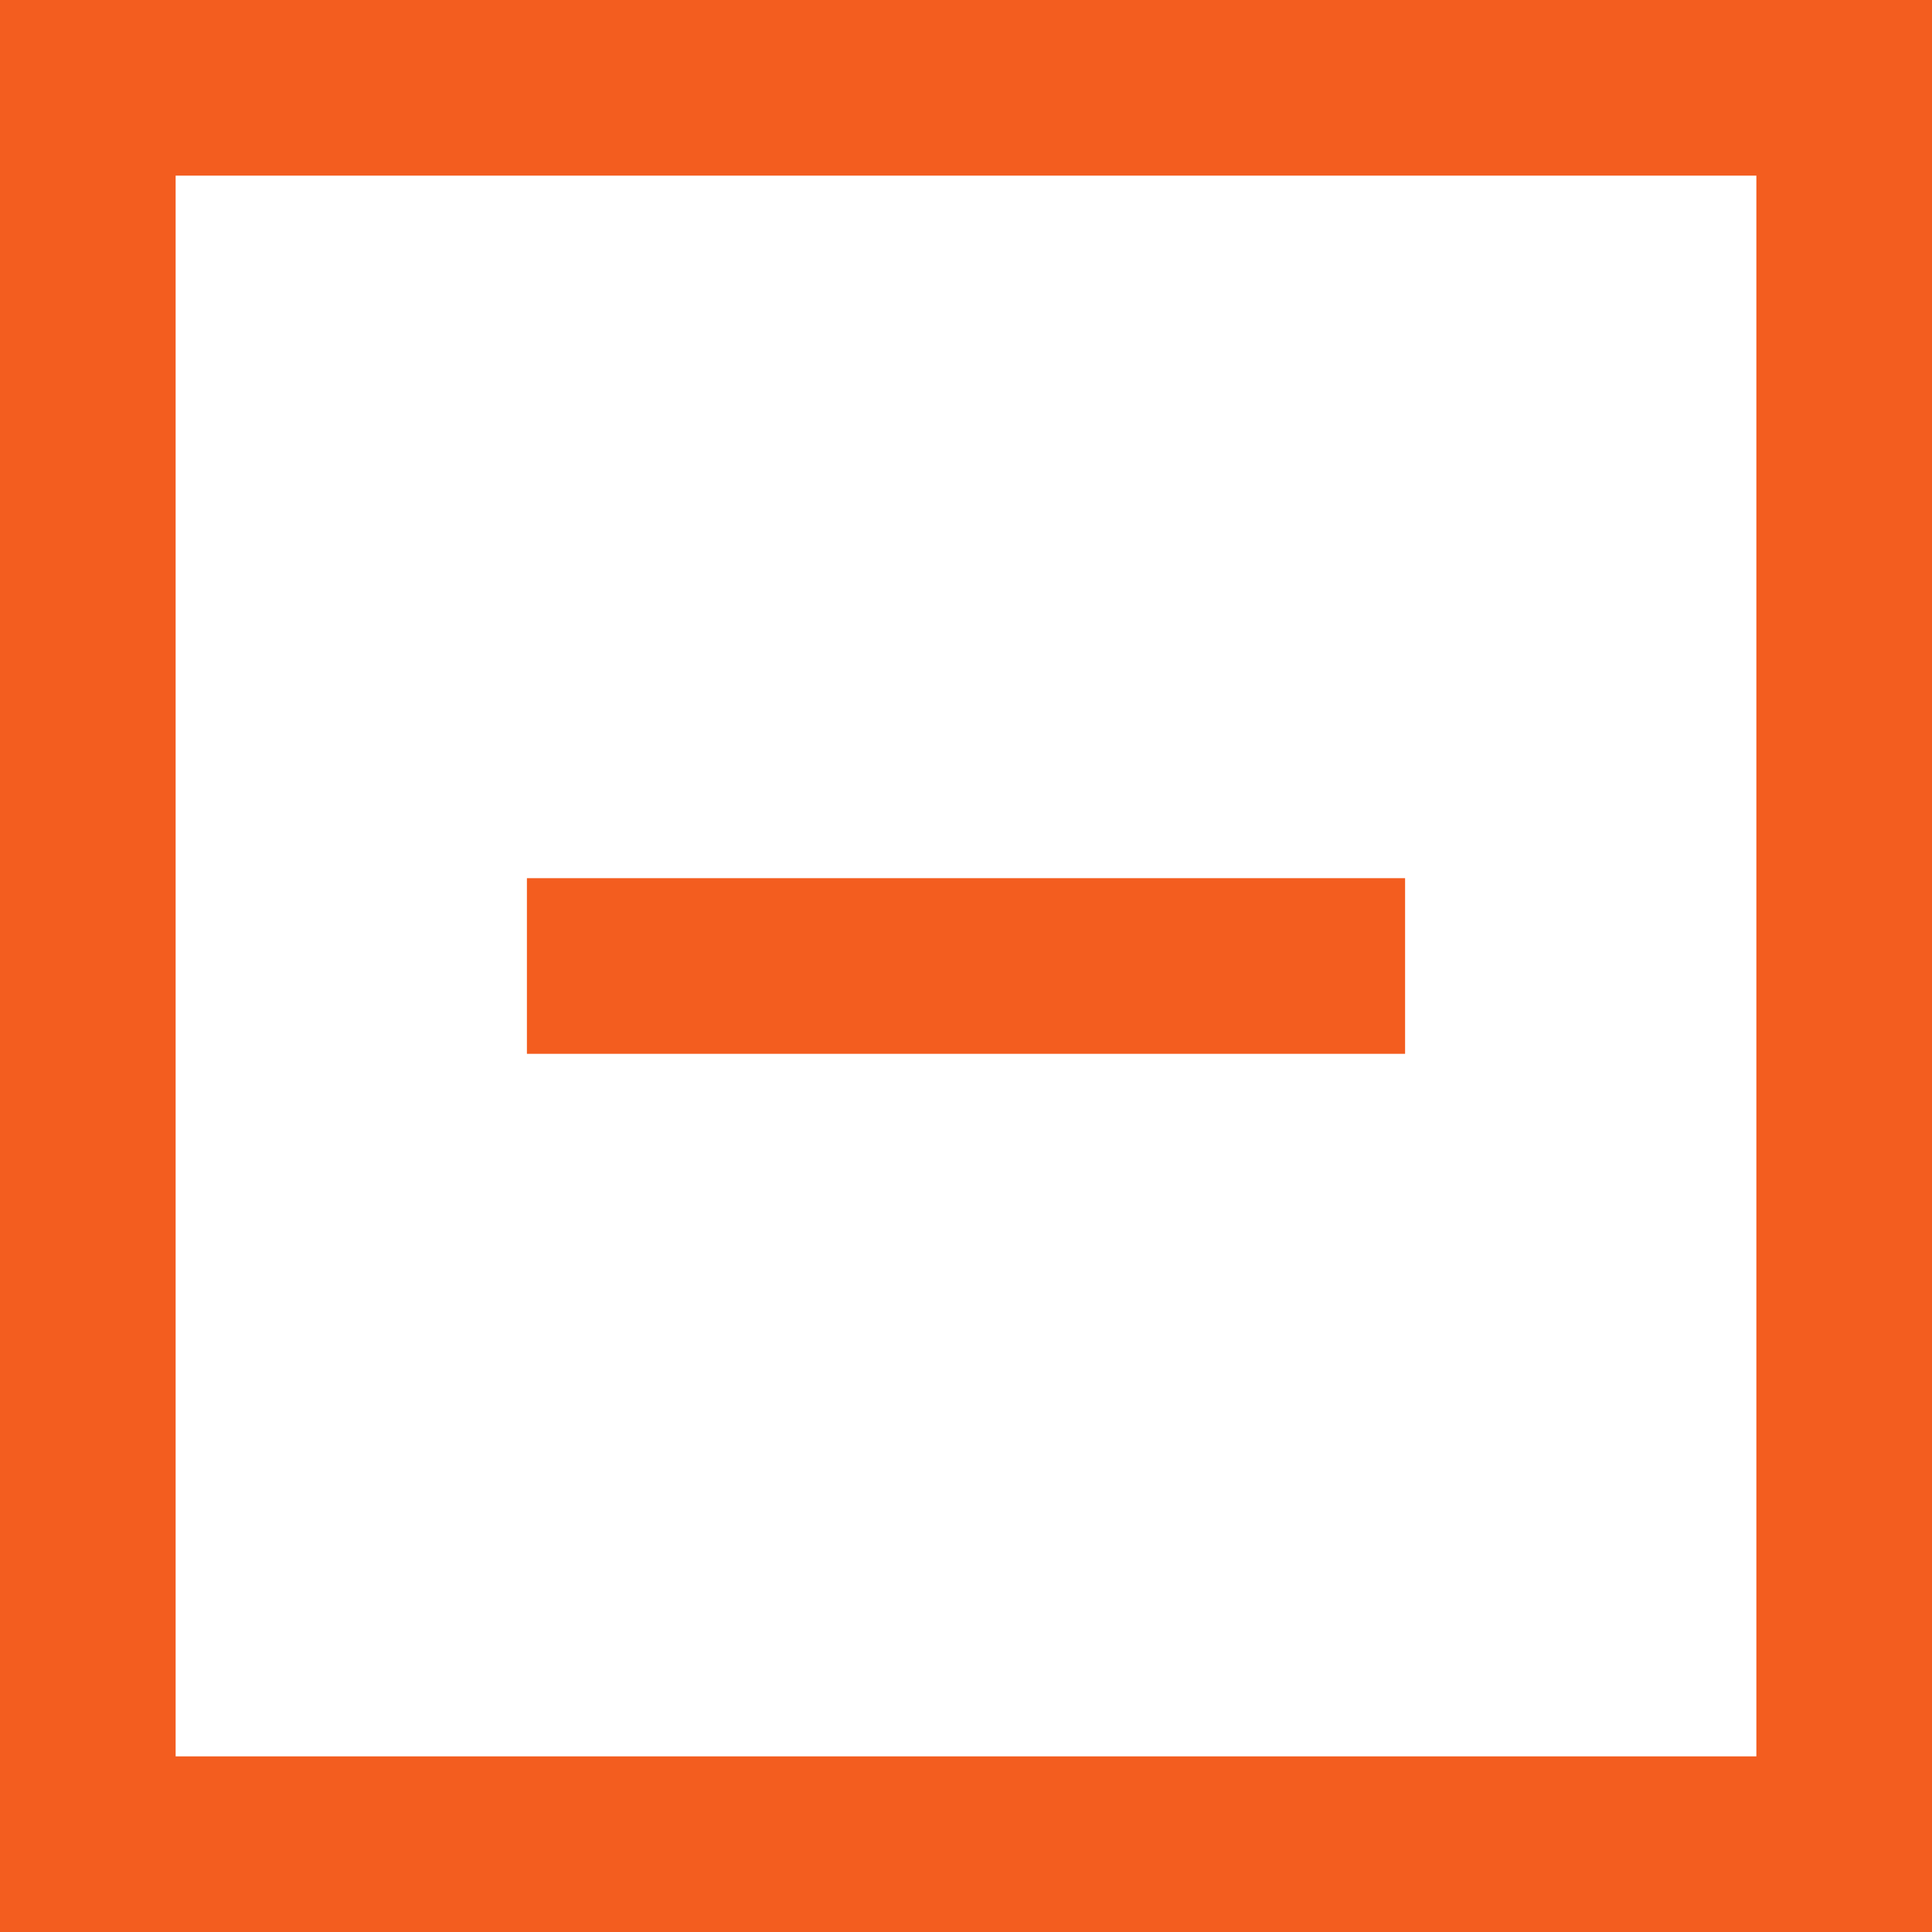 <?xml version="1.0" encoding="utf-8"?>
<!-- Generator: Adobe Illustrator 25.4.1, SVG Export Plug-In . SVG Version: 6.00 Build 0)  -->
<svg version="1.1" id="Layer_1" xmlns="http://www.w3.org/2000/svg" xmlns:xlink="http://www.w3.org/1999/xlink" x="0px" y="0px"
	 viewBox="0 0 11 11" style="enable-background:new 0 0 11 11;" xml:space="preserve">
<style type="text/css">
	.st0{fill:#F35D1F;}
</style>
<path class="st0" d="M0,0v11h11V0H0z M10,10H1V1h9V10z"/>
<rect x="3" y="5" class="st0" width="5" height="1"/>
</svg>
